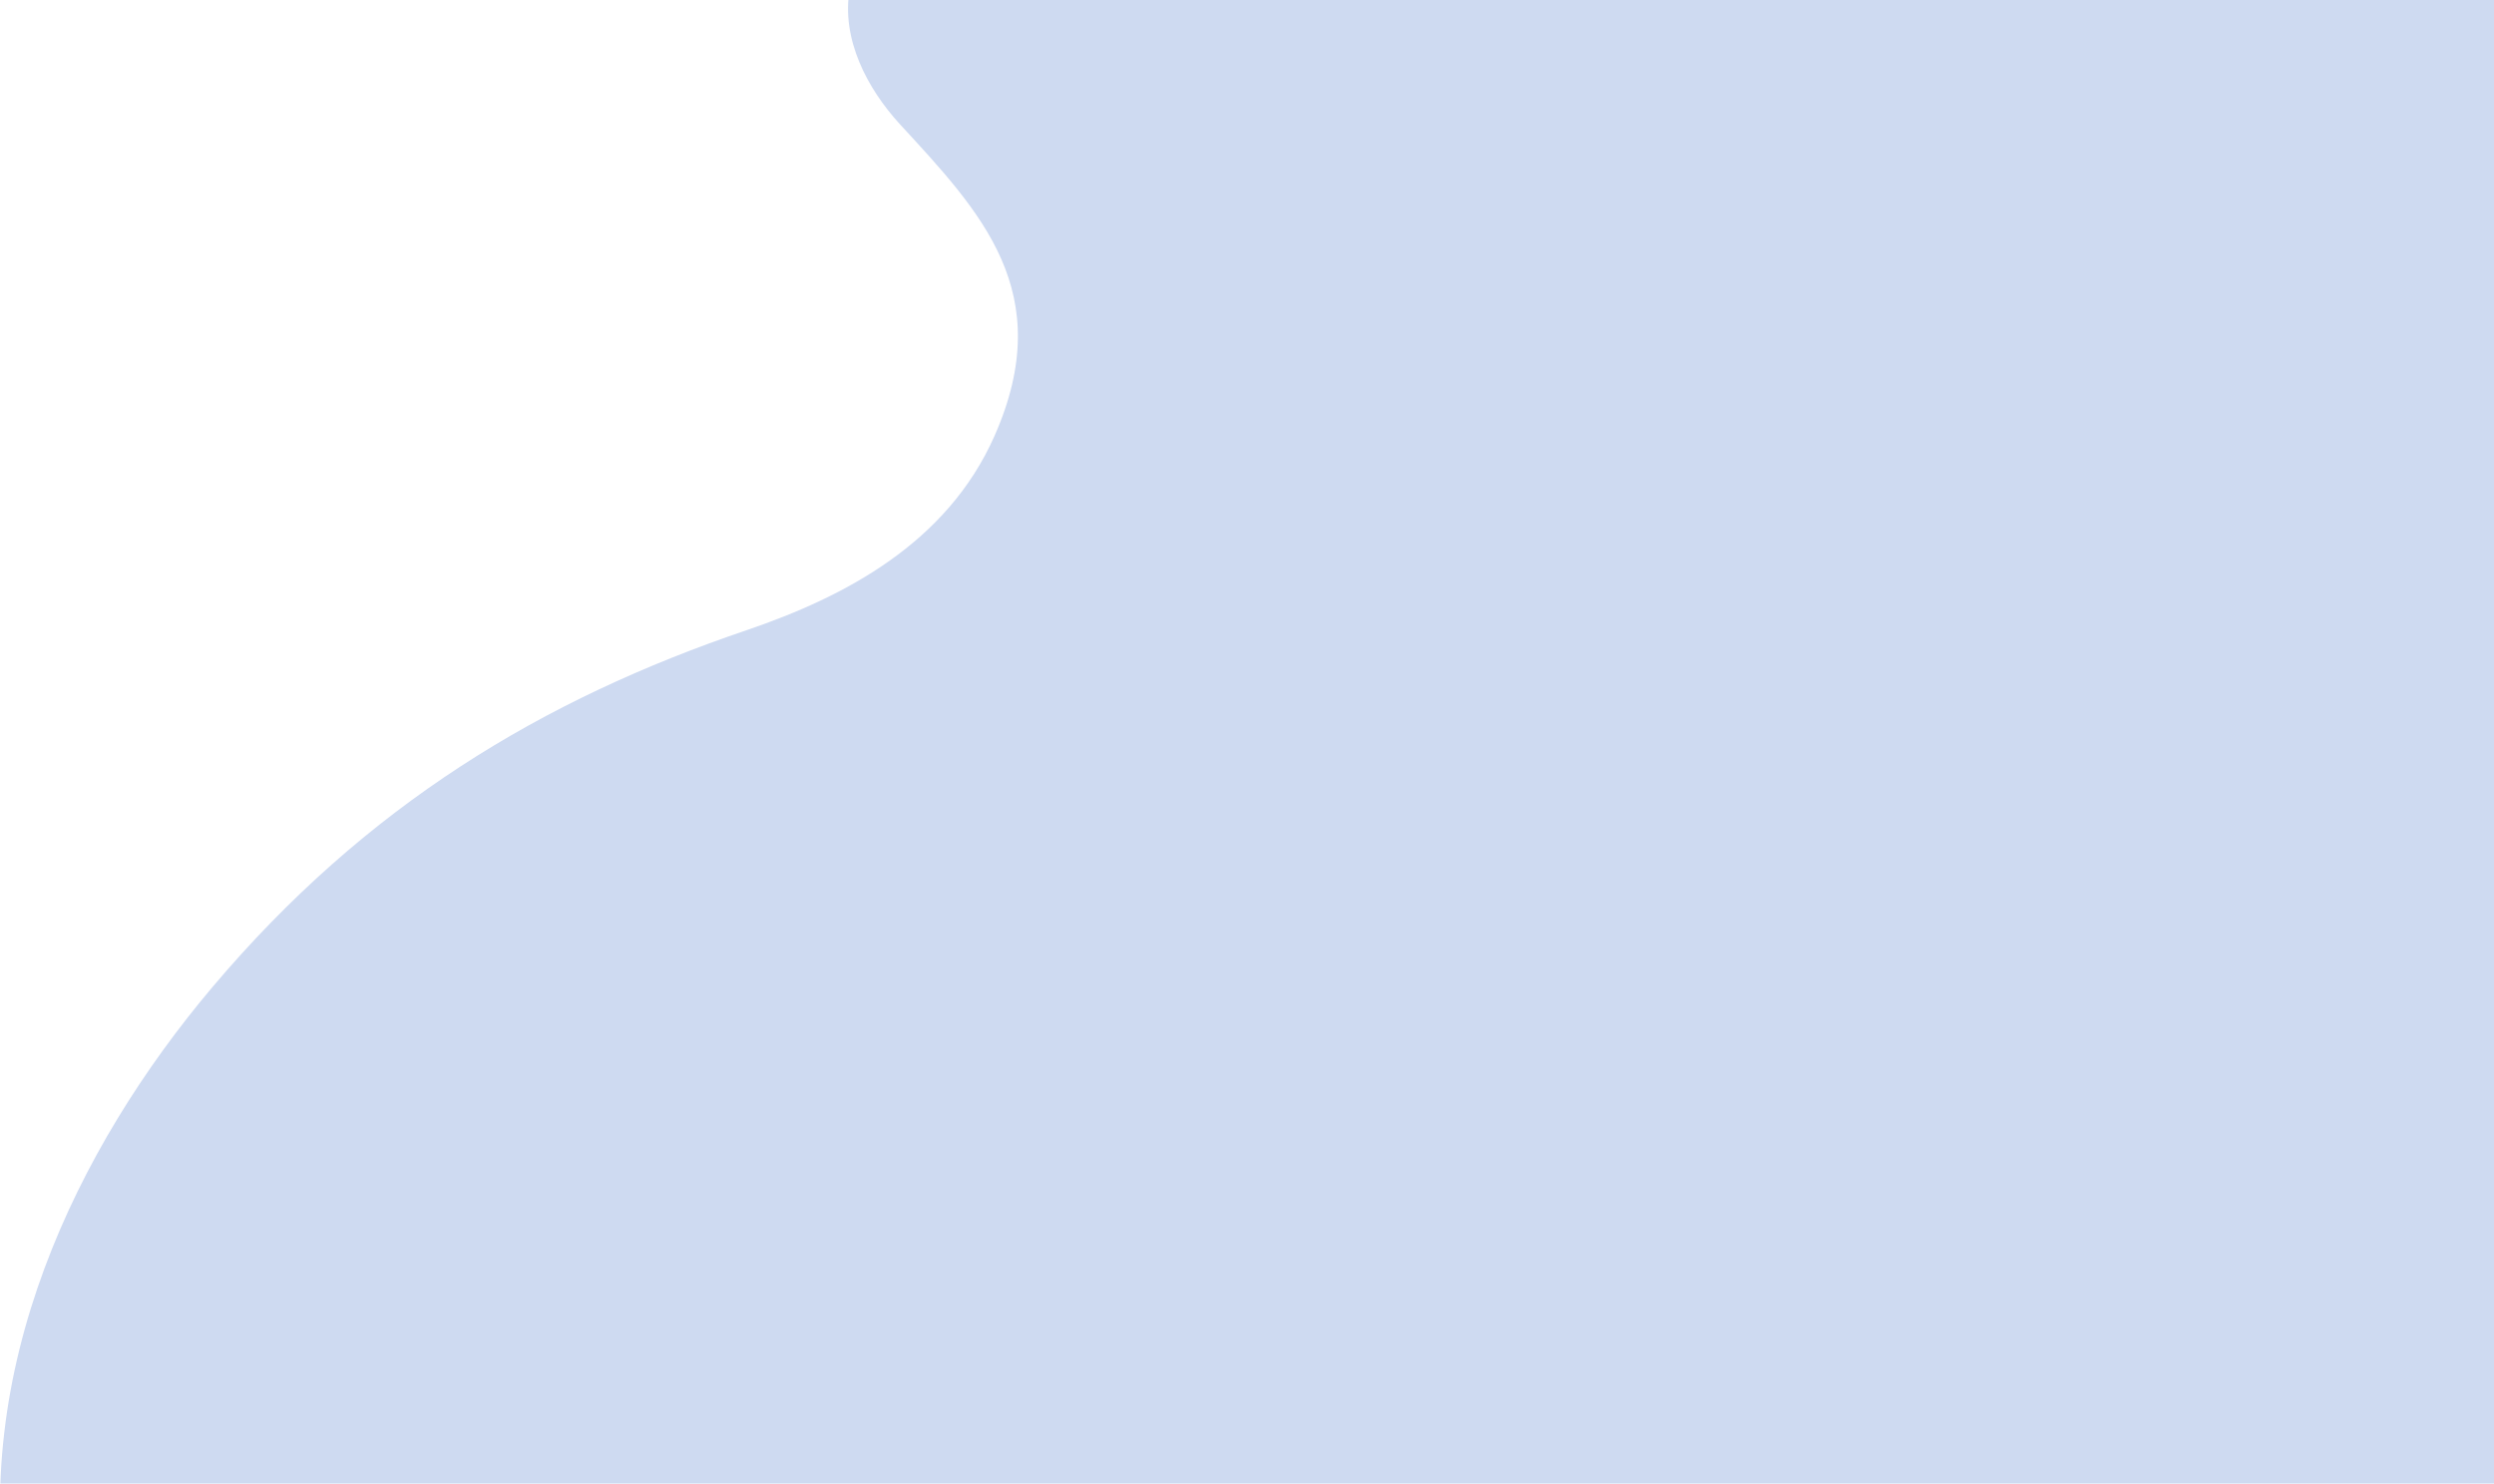 <svg width="400" height="238" viewBox="0 0 400 238" fill="none" xmlns="http://www.w3.org/2000/svg">
<path d="M294.286 378.762C293.911 366.287 292.972 355.54 285.78 345.394C279.212 336.15 270.018 330.138 260.448 326.154C225.171 311.499 188.144 323.299 152.805 330.964C116.215 338.931 75.747 339.081 41.971 317.662C22.394 305.261 5.819 283.842 1.379 257.764C-5.126 219.811 12.324 184.113 34.091 158.335C58.734 129.175 87.005 112.19 119.842 101.067C135.479 95.731 151.866 87.163 159.497 69.953C169.692 46.881 157.308 34.029 144.236 19.825C139.169 14.264 134.854 6.297 136.292 -1.819C139.607 -20.608 163.25 -29.927 174.821 -40.373C192.334 -56.156 213.413 -76.372 220.543 -102H413V378.988C408.622 379.063 304.106 378.762 294.286 378.762Z" fill="#CEDAF1"/>
</svg>
